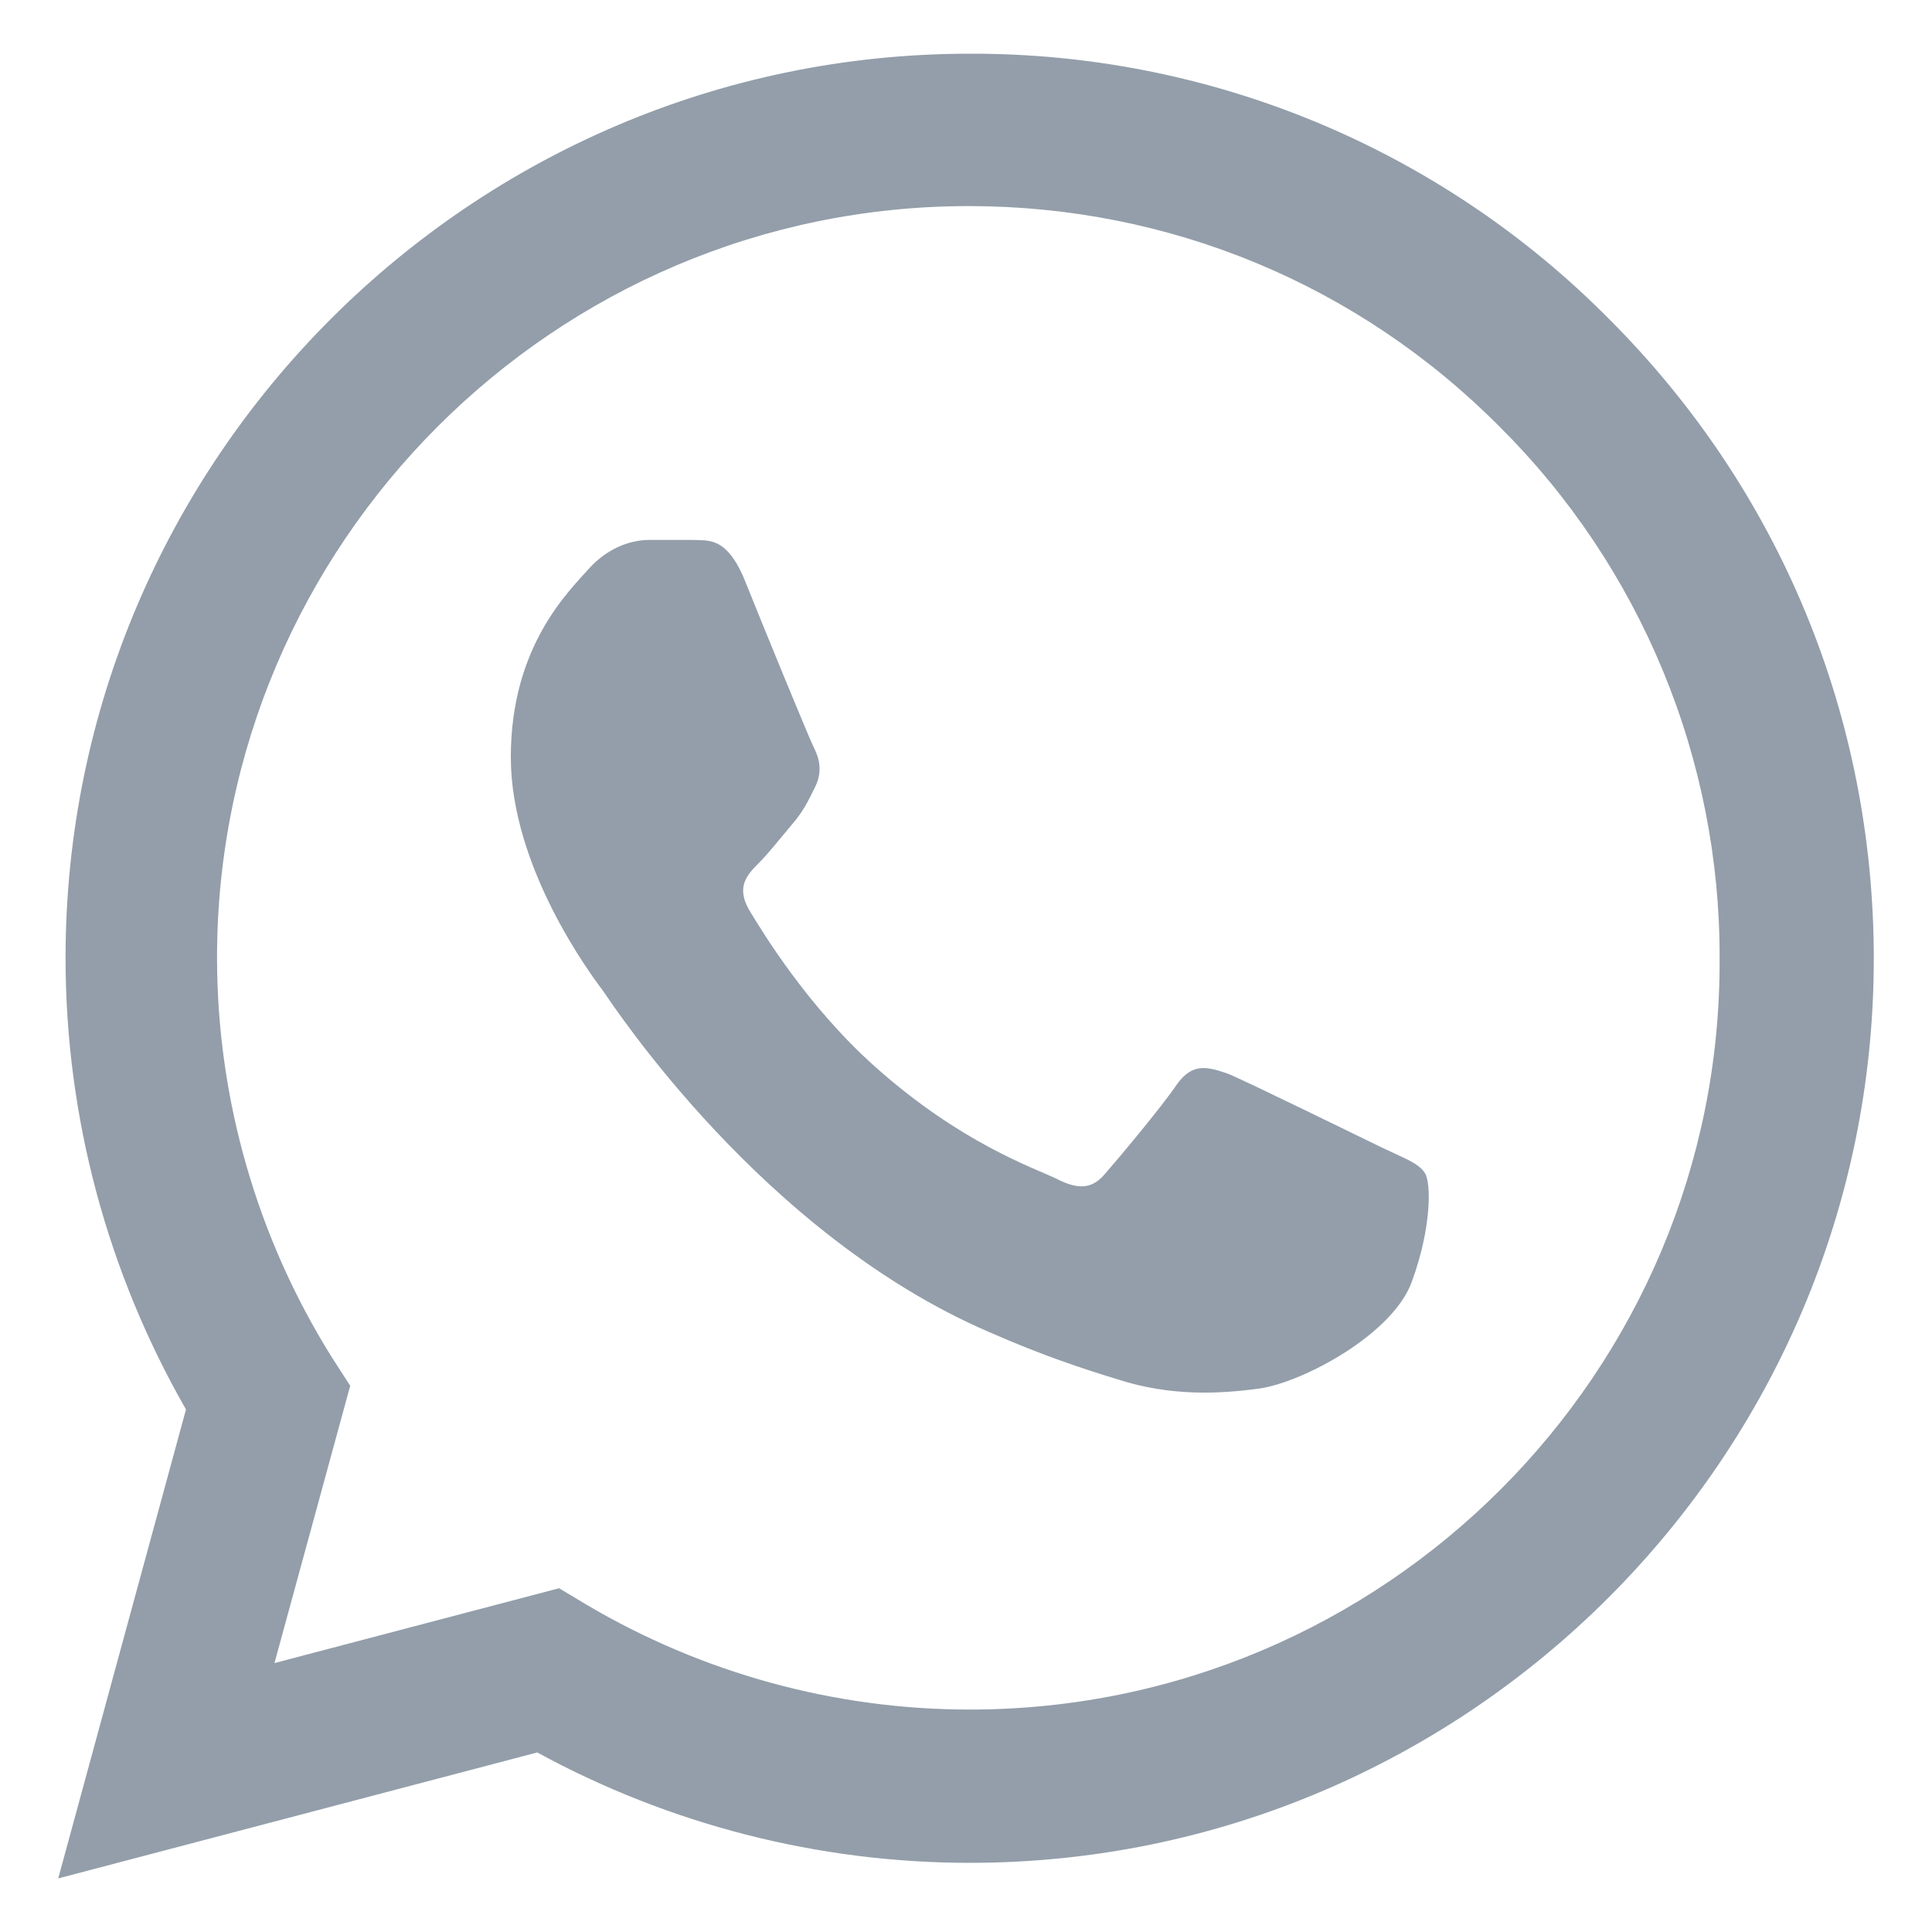<svg width="15" height="15" viewBox="0 0 15 15" fill="none" xmlns="http://www.w3.org/2000/svg">
<path d="M12.494 2.478C11.845 1.822 11.071 1.302 10.219 0.948C9.366 0.594 8.452 0.414 7.529 0.417C3.661 0.417 0.509 3.569 0.509 7.437C0.509 8.676 0.835 9.88 1.444 10.943L0.452 14.584L4.171 13.606C5.198 14.166 6.353 14.463 7.529 14.463C11.396 14.463 14.548 11.311 14.548 7.444C14.548 5.567 13.819 3.803 12.494 2.478ZM7.529 13.273C6.48 13.273 5.453 12.99 4.554 12.459L4.341 12.331L2.131 12.912L2.719 10.759L2.577 10.539C1.995 9.609 1.686 8.534 1.685 7.437C1.685 4.221 4.306 1.6 7.521 1.6C9.08 1.6 10.546 2.209 11.644 3.314C12.188 3.855 12.618 4.499 12.911 5.208C13.204 5.917 13.354 6.677 13.351 7.444C13.365 10.659 10.744 13.273 7.529 13.273ZM10.73 8.91C10.553 8.825 9.689 8.4 9.533 8.336C9.37 8.28 9.257 8.251 9.136 8.421C9.016 8.598 8.683 8.995 8.584 9.108C8.485 9.229 8.379 9.243 8.201 9.151C8.024 9.066 7.458 8.875 6.792 8.28C6.268 7.812 5.921 7.238 5.814 7.061C5.715 6.884 5.8 6.792 5.892 6.7C5.97 6.622 6.069 6.495 6.154 6.395C6.239 6.296 6.275 6.218 6.331 6.105C6.388 5.985 6.36 5.885 6.317 5.8C6.275 5.715 5.921 4.851 5.779 4.497C5.637 4.157 5.489 4.2 5.382 4.192H5.042C4.922 4.192 4.738 4.235 4.575 4.412C4.419 4.589 3.966 5.014 3.966 5.878C3.966 6.742 4.596 7.578 4.681 7.692C4.766 7.812 5.921 9.583 7.677 10.341C8.095 10.525 8.421 10.631 8.676 10.709C9.094 10.844 9.476 10.822 9.781 10.78C10.121 10.73 10.822 10.355 10.964 9.944C11.113 9.533 11.113 9.186 11.063 9.108C11.014 9.03 10.907 8.995 10.73 8.91Z" fill="#939EAA"/>
</svg>
